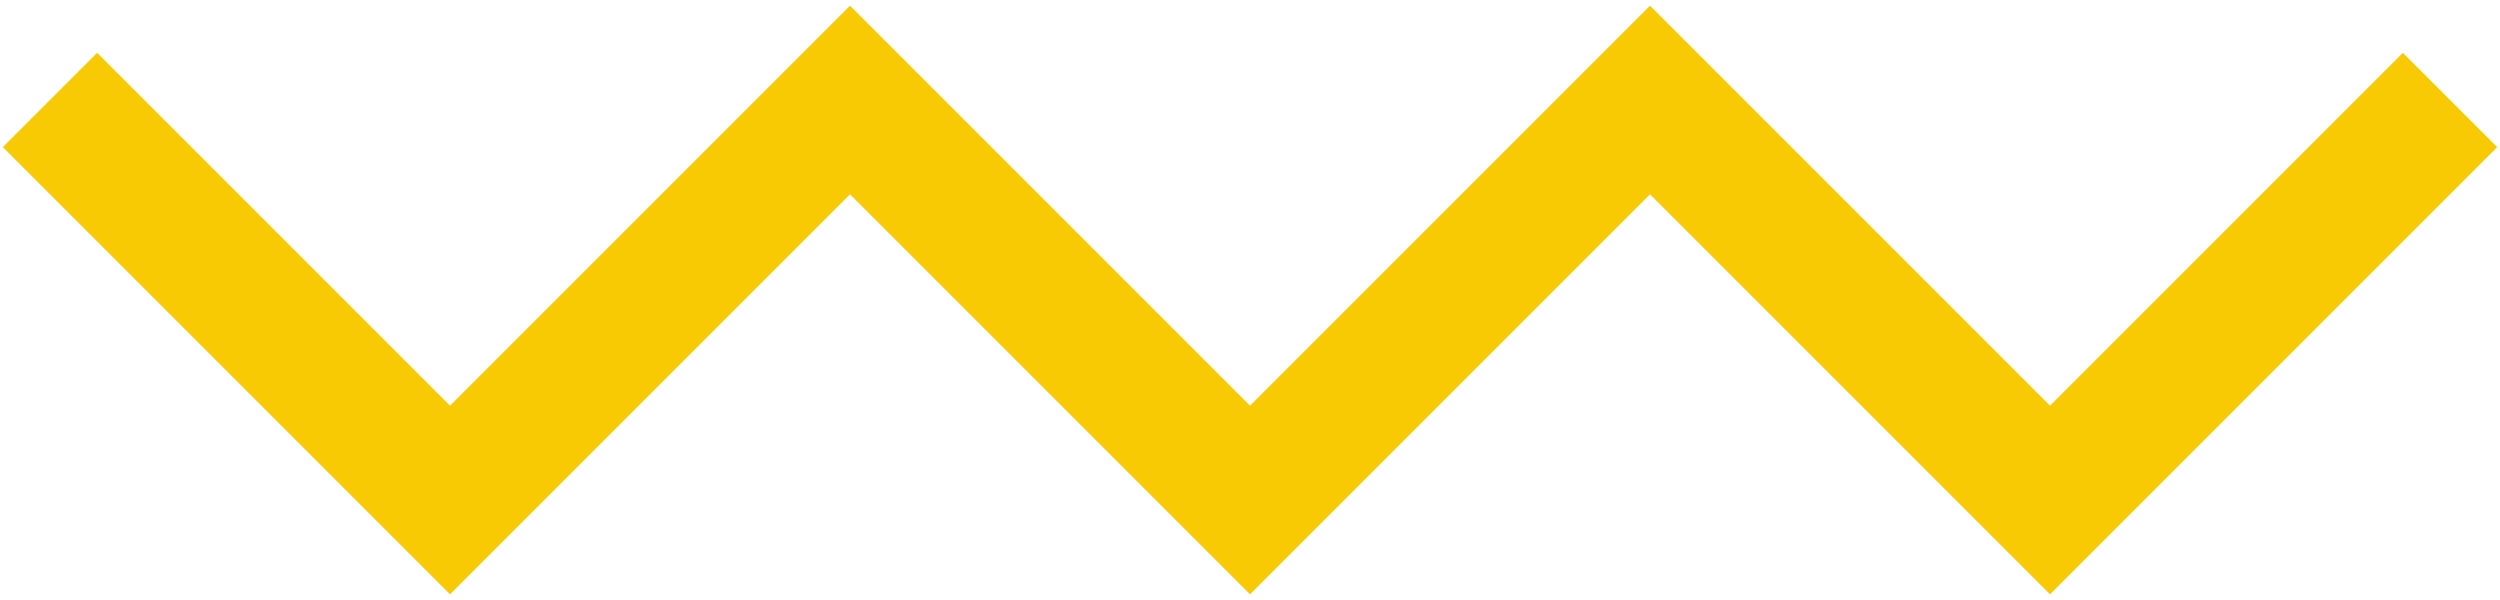 <svg xmlns="http://www.w3.org/2000/svg" width="150" height="36" viewBox="0 0 150 36" fill="none">
<path d="M3 6L27 30L51 6L75 30L99 6L123 30L147 6" stroke="url(#paint0_linear_131_203)" stroke-width="8"/>
<defs>
<linearGradient id="paint0_linear_131_203" x1="3" y1="18" x2="147" y2="18" gradientUnits="userSpaceOnUse">
<stop stop-color="#f7ca03"/>
<stop offset="1" stop-color="#f7ca03"/>
</linearGradient>
</defs>
</svg>